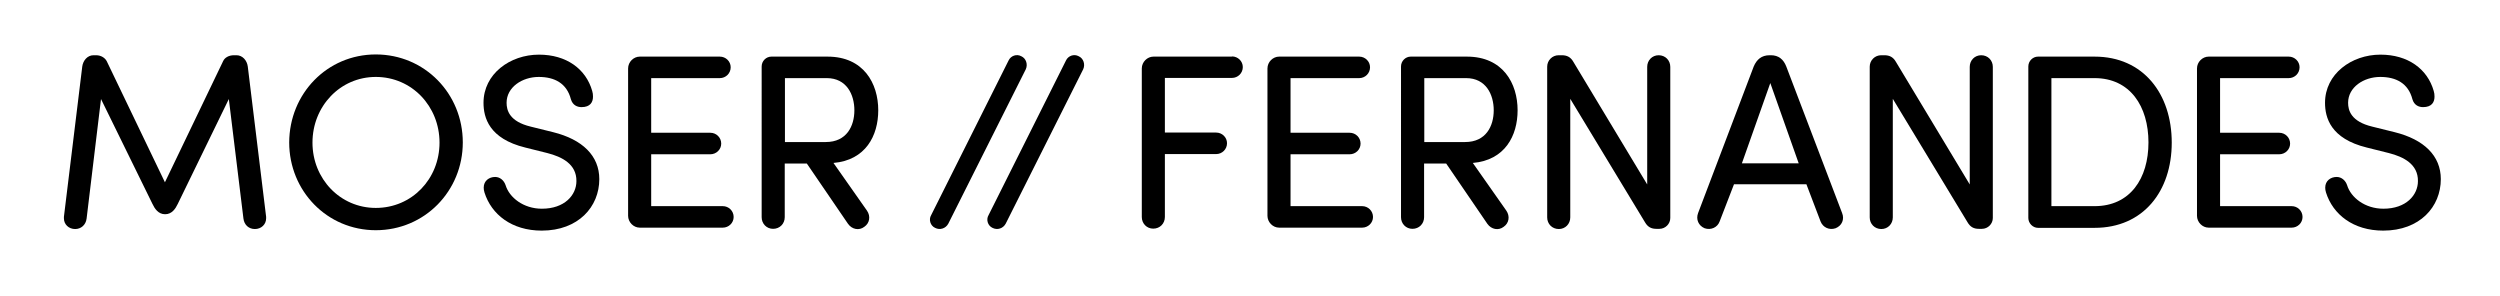<?xml version="1.0" encoding="utf-8"?>
<!-- Generator: Adobe Illustrator 22.0.1, SVG Export Plug-In . SVG Version: 6.00 Build 0)  -->
<svg version="1.1" id="Layer_1" xmlns="http://www.w3.org/2000/svg" xmlns:xlink="http://www.w3.org/1999/xlink" x="0px" y="0px"
	 viewBox="0 0 1267.3 149.9" style="enable-background:new 0 0 1267.3 149.9;" xml:space="preserve">
<g>
	<path d="M90.1,103.4c-1.1,2.3-2.9,5.2-6.4,5.2s-5.3-2.9-6.4-5.2L51.2,50.2l-7.3,60.6c-0.4,3.2-2.8,5.3-5.8,5.3
		c-3.3,0-5.7-2.4-5.7-5.4c0-0.3,0-0.5,0-0.8l9.3-76.2c0.4-3,2.6-5.7,5.7-5.7h1.3c2.5,0,4.5,1.3,5.4,3l29.5,61.4L113.1,31
		c0.8-1.8,2.9-3,5.5-3h1.3c3,0,5.3,2.6,5.7,5.7l9.3,76.2c0,0.3,0,0.5,0,0.8c0,3-2.4,5.4-5.7,5.4c-3.1,0-5.4-2.1-5.8-5.3L116,50.2
		L90.1,103.4z"/>
	<path d="M190.5,27.6c24.8,0,44.1,19.9,44.1,44.6c0,24.6-19.3,44.5-44.1,44.5c-24.7,0-43.9-19.9-43.9-44.5
		C146.7,47.5,165.8,27.6,190.5,27.6z M190.5,105.4c18.3,0,32.3-14.7,32.3-33.1c0-18.4-14-33.3-32.3-33.3
		c-18.1,0-32.1,14.9-32.1,33.3C158.4,90.6,172.4,105.4,190.5,105.4z"/>
	<path d="M274.7,105.8c11.5,0,17.5-6.9,17.5-14c0.1-8.6-7.3-12.3-14.7-14.2l-11.2-2.8c-18.4-4.5-21.2-15.2-21.2-22.7
		c0-14.6,13.4-24.4,28.1-24.4c13.9,0,23.8,7.2,27,18.4c0.3,0.9,0.4,1.9,0.4,2.9c0,2.8-1.4,5.3-5.8,5.3c-2.1,0-4.5-0.9-5.4-4
		c-2.1-8.1-8.3-11.3-16.3-11.3c-8.4,0-16.3,5.2-16.3,13.1c0,3.8,1.4,9.5,12.3,12.1l11.3,2.8c14.9,3.7,23.4,12,23.4,23.8
		c0,14-10.6,26.1-29.2,26.1c-15.2,0-25.5-8.2-29-19.3c-0.3-0.9-0.4-1.8-0.4-2.5c0-3.5,2.8-5.4,5.8-5.4c2.5,0,4.5,1.8,5.3,4.2
		C258.2,100.1,265.3,105.8,274.7,105.8z"/>
	<path d="M330.1,78.3v26.2h36.3c3,0,5.5,2.4,5.5,5.5c0,3-2.5,5.4-5.5,5.4h-42.1c-3.2,0-5.9-2.8-5.9-6V34.7c0-3.3,2.8-6,5.9-6h40.6
		c3,0,5.5,2.4,5.5,5.4c0,3.1-2.5,5.5-5.5,5.5h-34.8v27.7h30c3,0,5.5,2.4,5.5,5.5c0,3-2.5,5.4-5.5,5.4H330.1z"/>
	<path d="M409,82.9h-11.2v27.2c0,3.3-2.5,5.9-5.9,5.9c-3.3,0-5.8-2.6-5.8-5.9V33.7c0-2.8,2.3-5,4.9-5h28.5
		c18.3,0,25.7,13.6,25.7,27.2c0,12.9-6.4,25.3-22.7,26.7l17,24.2c1.9,2.8,1.4,6.3-1.4,8.2c-2.6,2-6.2,1.3-8.2-1.5L409,82.9z
		 M397.9,39.6V72h20.7c10.6,0,14.5-8.1,14.5-16.1c0-7.9-3.9-16.3-14-16.3H397.9z"/>
	<path d="M480.7,113.4c-1.3,2.4-4.2,3.4-6.7,2.1c-2.4-1.1-3.3-4.2-2-6.4l39.3-78.5c1.1-2.3,4-3.4,6.4-2.1c2.5,1.1,3.4,4.2,2.3,6.6
		L480.7,113.4z"/>
	<path d="M509.8,113.4c-1.3,2.4-4.2,3.4-6.7,2.1c-2.4-1.1-3.3-4.2-2-6.4l39.3-78.5c1.1-2.3,4-3.4,6.4-2.1c2.5,1.1,3.4,4.2,2.3,6.6
		L509.8,113.4z"/>
	<path d="M624.5,28.6c3,0,5.5,2.4,5.5,5.4c0,3.1-2.5,5.5-5.5,5.5h-34v27.7h26c3,0,5.5,2.4,5.5,5.4c0,3.1-2.5,5.5-5.5,5.5h-26v31.9
		c0,3.3-2.5,5.9-5.9,5.9c-3.3,0-5.8-2.6-5.8-5.9V34.7c0-3.3,2.8-6,5.9-6H624.5z"/>
	<path d="M654.2,78.3v26.2h36.3c3,0,5.5,2.4,5.5,5.5c0,3-2.5,5.4-5.5,5.4h-42.1c-3.2,0-5.9-2.8-5.9-6V34.7c0-3.3,2.8-6,5.9-6H689
		c3,0,5.5,2.4,5.5,5.4c0,3.1-2.5,5.5-5.5,5.5h-34.8v27.7h30c3,0,5.5,2.4,5.5,5.5c0,3-2.5,5.4-5.5,5.4H654.2z"/>
	<path d="M733.1,82.9h-11.2v27.2c0,3.3-2.5,5.9-5.9,5.9c-3.3,0-5.8-2.6-5.8-5.9V33.7c0-2.8,2.3-5,4.9-5h28.5
		c18.3,0,25.7,13.6,25.7,27.2c0,12.9-6.4,25.3-22.7,26.7l17,24.2c1.9,2.8,1.4,6.3-1.4,8.2c-2.6,2-6.2,1.3-8.2-1.5L733.1,82.9z
		 M722,39.6V72h20.7c10.6,0,14.5-8.1,14.5-16.1c0-7.9-3.9-16.3-14-16.3H722z"/>
	<path d="M796,50.1v60.1c0,3.3-2.5,5.9-5.8,5.9c-3.4,0-5.9-2.6-5.9-5.9V33.8c0-3.2,2.6-5.8,5.8-5.8h1.6c2.6,0,4.5,0.9,5.9,3.4
		L835,93.5V33.9c0-3.3,2.5-5.9,5.8-5.9c3.4,0,5.9,2.6,5.9,5.9v76.6c0,3-2.5,5.5-5.5,5.5h-1.6c-2.5,0-4.3-0.9-5.7-3.3L796,50.1z"/>
	<path d="M933.8,108c1.3,3.2-0.1,6.4-3.3,7.7c-3.2,1.1-6.4-0.4-7.6-3.4l-7.2-18.9H879l-7.3,18.9c-1.1,3-4.4,4.5-7.6,3.4
		c-3.1-1.3-4.5-4.5-3.3-7.7l28.2-74.3c1.5-3.5,3.9-5.7,8.1-5.7h0.6c3.9,0,6.4,2.1,7.8,5.7L933.8,108z M911.8,82.8l-14.4-40.7
		L883,82.8H911.8z"/>
	<path d="M959.5,50.1v60.1c0,3.3-2.5,5.9-5.8,5.9c-3.4,0-5.9-2.6-5.9-5.9V33.8c0-3.2,2.6-5.8,5.8-5.8h1.6c2.6,0,4.5,0.9,5.9,3.4
		l37.4,62.1V33.9c0-3.3,2.5-5.9,5.8-5.9c3.4,0,5.9,2.6,5.9,5.9v76.6c0,3-2.5,5.5-5.5,5.5h-1.6c-2.5,0-4.3-0.9-5.7-3.3L959.5,50.1z"
		/>
	<path d="M1033.1,115.5c-2.6,0-4.9-2.3-4.9-5V33.7c0-2.8,2.3-5,4.9-5h28.7c24.7,0,39.1,18.9,39.1,43.6c0,24.6-14.4,43.2-39.1,43.2
		H1033.1z M1061.8,104.5c18,0,27.3-14,27.3-32.3s-9.3-32.6-27.3-32.6h-21.9v64.9H1061.8z"/>
	<path d="M1125.4,78.3v26.2h36.3c3,0,5.5,2.4,5.5,5.5c0,3-2.5,5.4-5.5,5.4h-42.1c-3.2,0-5.9-2.8-5.9-6V34.7c0-3.3,2.8-6,5.9-6h40.6
		c3,0,5.5,2.4,5.5,5.4c0,3.1-2.5,5.5-5.5,5.5h-34.8v27.7h30c3,0,5.5,2.4,5.5,5.5c0,3-2.5,5.4-5.5,5.4H1125.4z"/>
	<path d="M1208.2,105.8c11.5,0,17.5-6.9,17.5-14c0.1-8.6-7.3-12.3-14.7-14.2l-11.2-2.8c-18.4-4.5-21.2-15.2-21.2-22.7
		c0-14.6,13.4-24.4,28.1-24.4c13.9,0,23.8,7.2,27,18.4c0.3,0.9,0.4,1.9,0.4,2.9c0,2.8-1.4,5.3-5.8,5.3c-2.1,0-4.5-0.9-5.4-4
		c-2.1-8.1-8.3-11.3-16.3-11.3c-8.4,0-16.3,5.2-16.3,13.1c0,3.8,1.4,9.5,12.3,12.1l11.3,2.8c14.9,3.7,23.4,12,23.4,23.8
		c0,14-10.6,26.1-29.2,26.1c-15.2,0-25.5-8.2-29-19.3c-0.3-0.9-0.4-1.8-0.4-2.5c0-3.5,2.8-5.4,5.8-5.4c2.5,0,4.5,1.8,5.3,4.2
		C1191.7,100.1,1198.8,105.8,1208.2,105.8z"/>
</g>
</svg>
